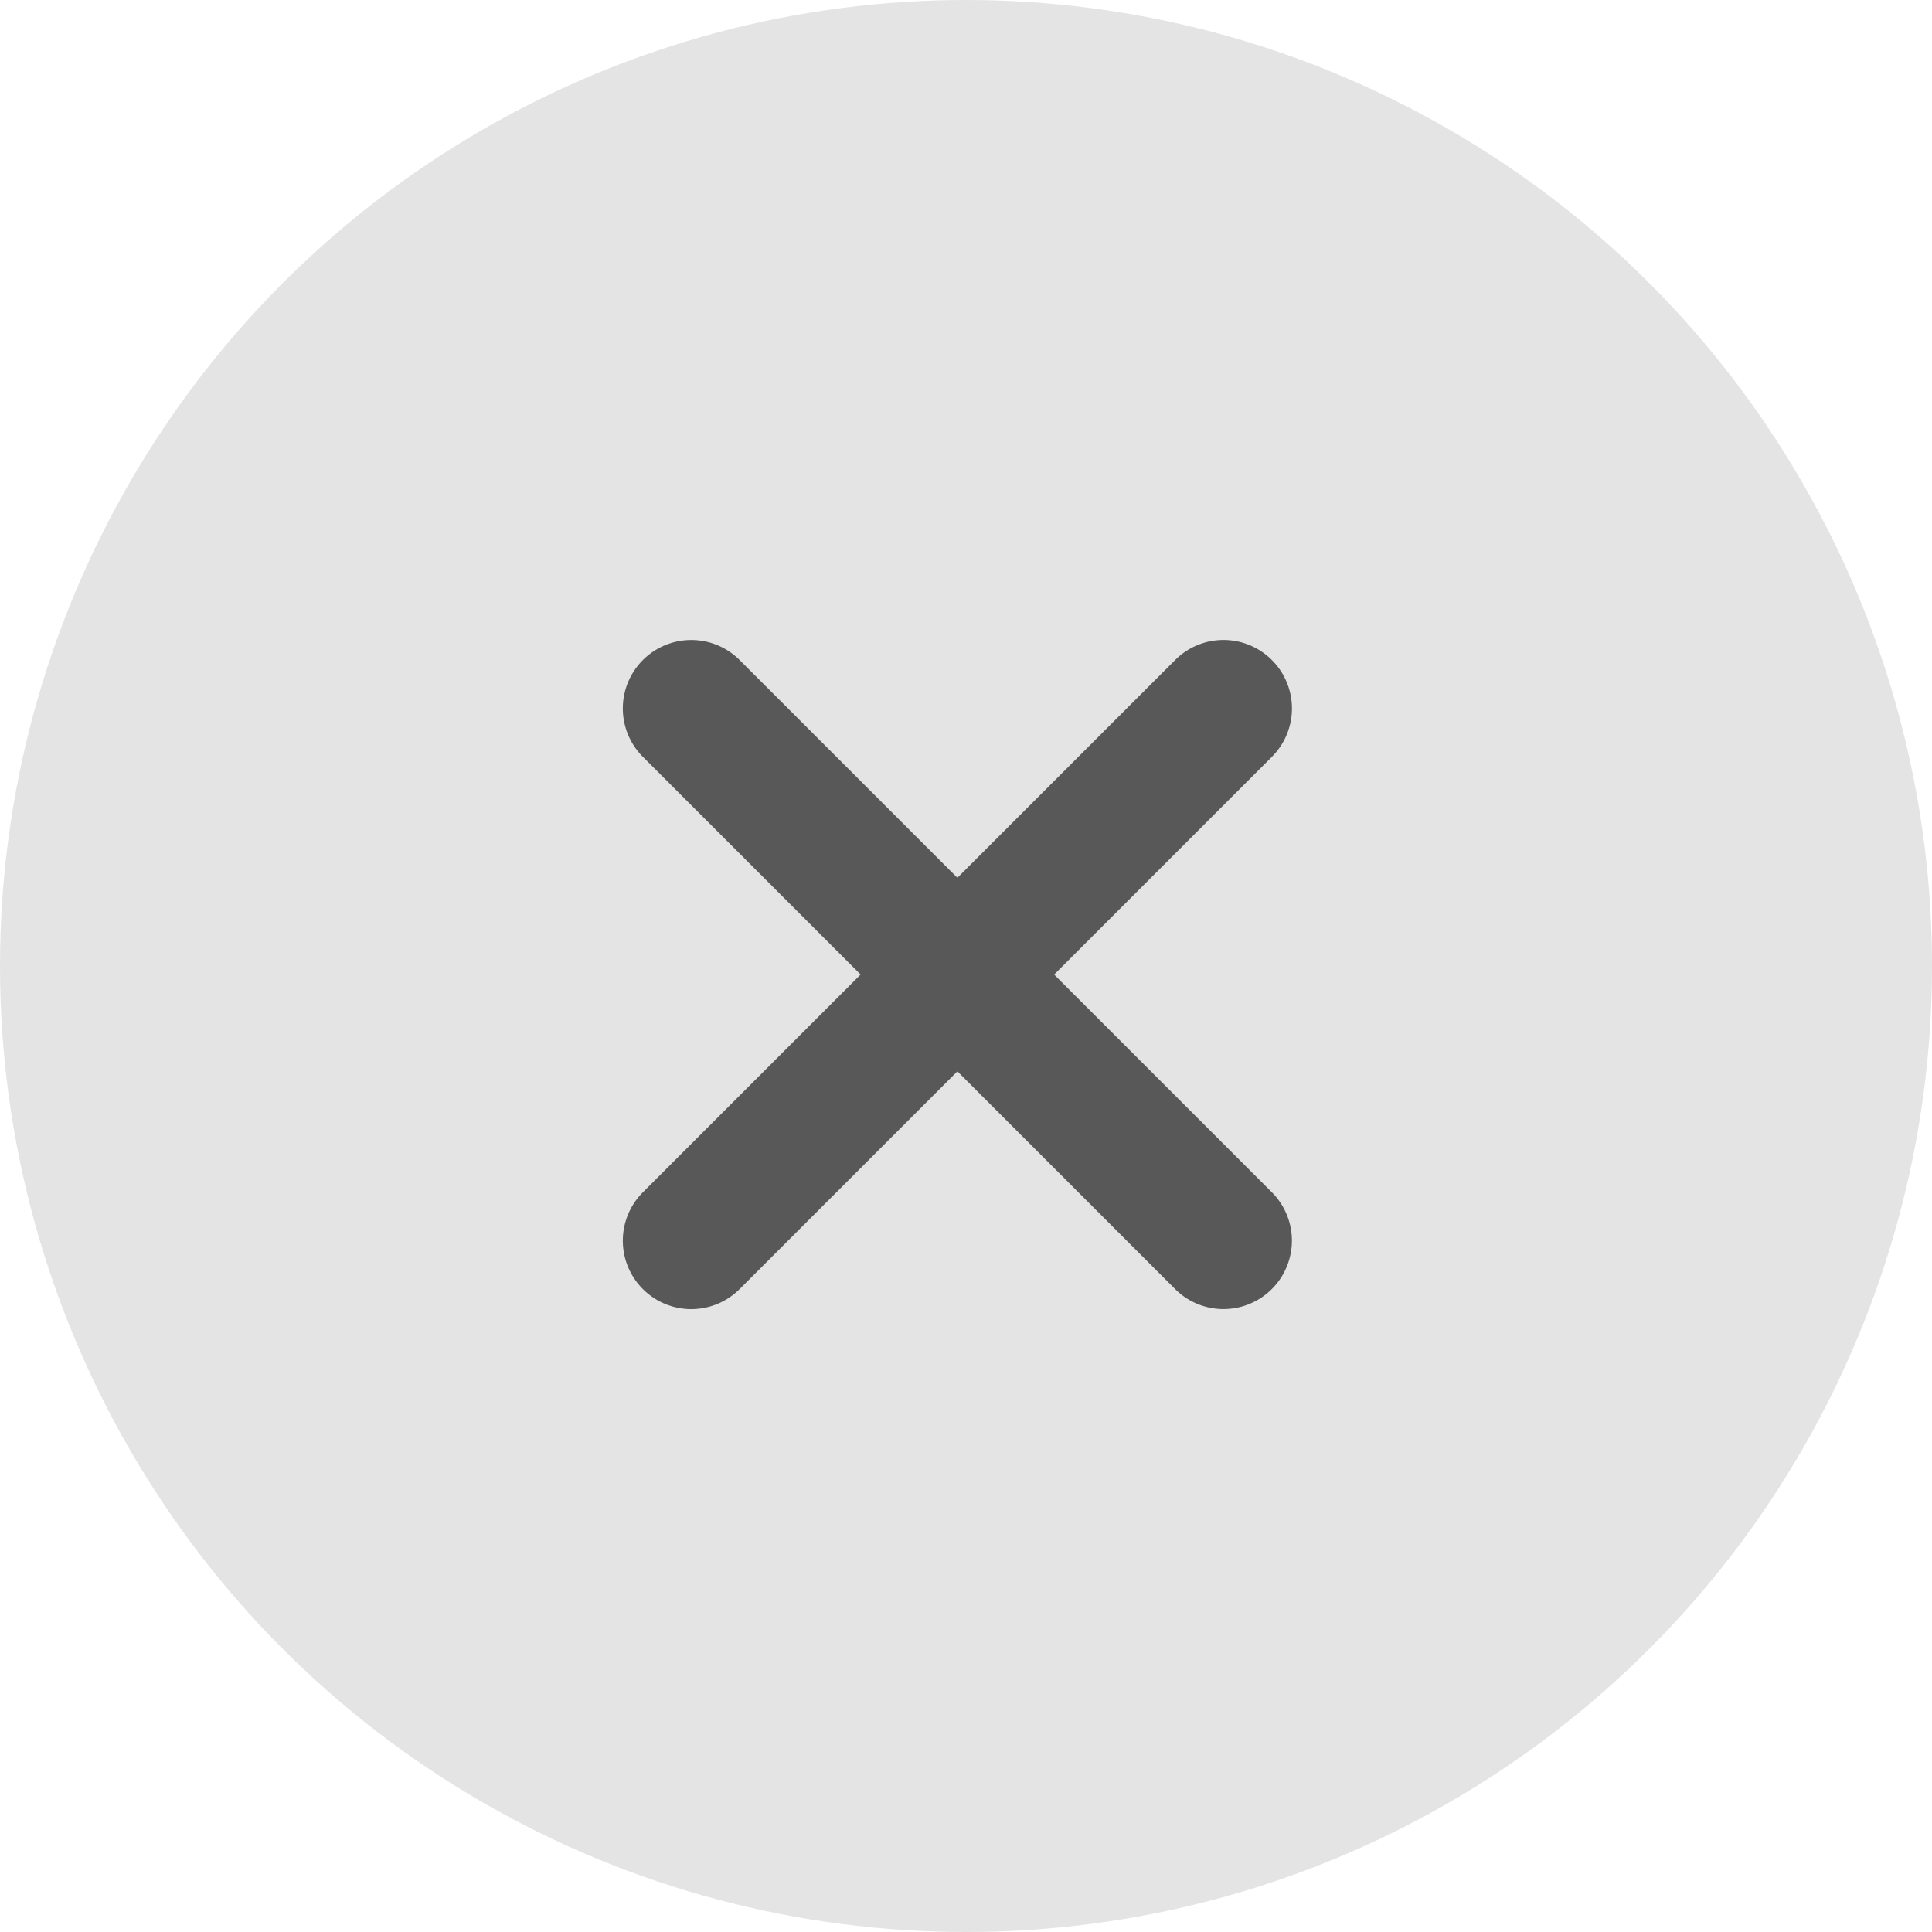 <svg xmlns="http://www.w3.org/2000/svg" width="30" height="30" viewBox="0 0 30 30">
  <g id="グループ_11050" data-name="グループ 11050" transform="translate(-570 -105)">
    <circle id="楕円形_1450" data-name="楕円形 1450" cx="15" cy="15" r="15" transform="translate(570 105)" fill="#e4e4e5"/>
    <g id="angle-right" transform="translate(575.099 120.133) rotate(-45)">
      <path id="angle-right-2" data-name="angle-right" d="M14.344-6.375a1.062,1.062,0,0,1-1.062,1.063H8.5V-.531A1.062,1.062,0,0,1,7.438.531,1.062,1.062,0,0,1,6.375-.531V-5.312H1.594A1.062,1.062,0,0,1,.531-6.375,1.062,1.062,0,0,1,1.594-7.437H6.375v-4.781a1.062,1.062,0,0,1,1.063-1.063A1.062,1.062,0,0,1,8.5-12.218v4.781h4.781A1.061,1.061,0,0,1,14.344-6.375Z" transform="translate(-0.531 13.281)" fill="#585858"/>
    </g>
  </g>
</svg>
